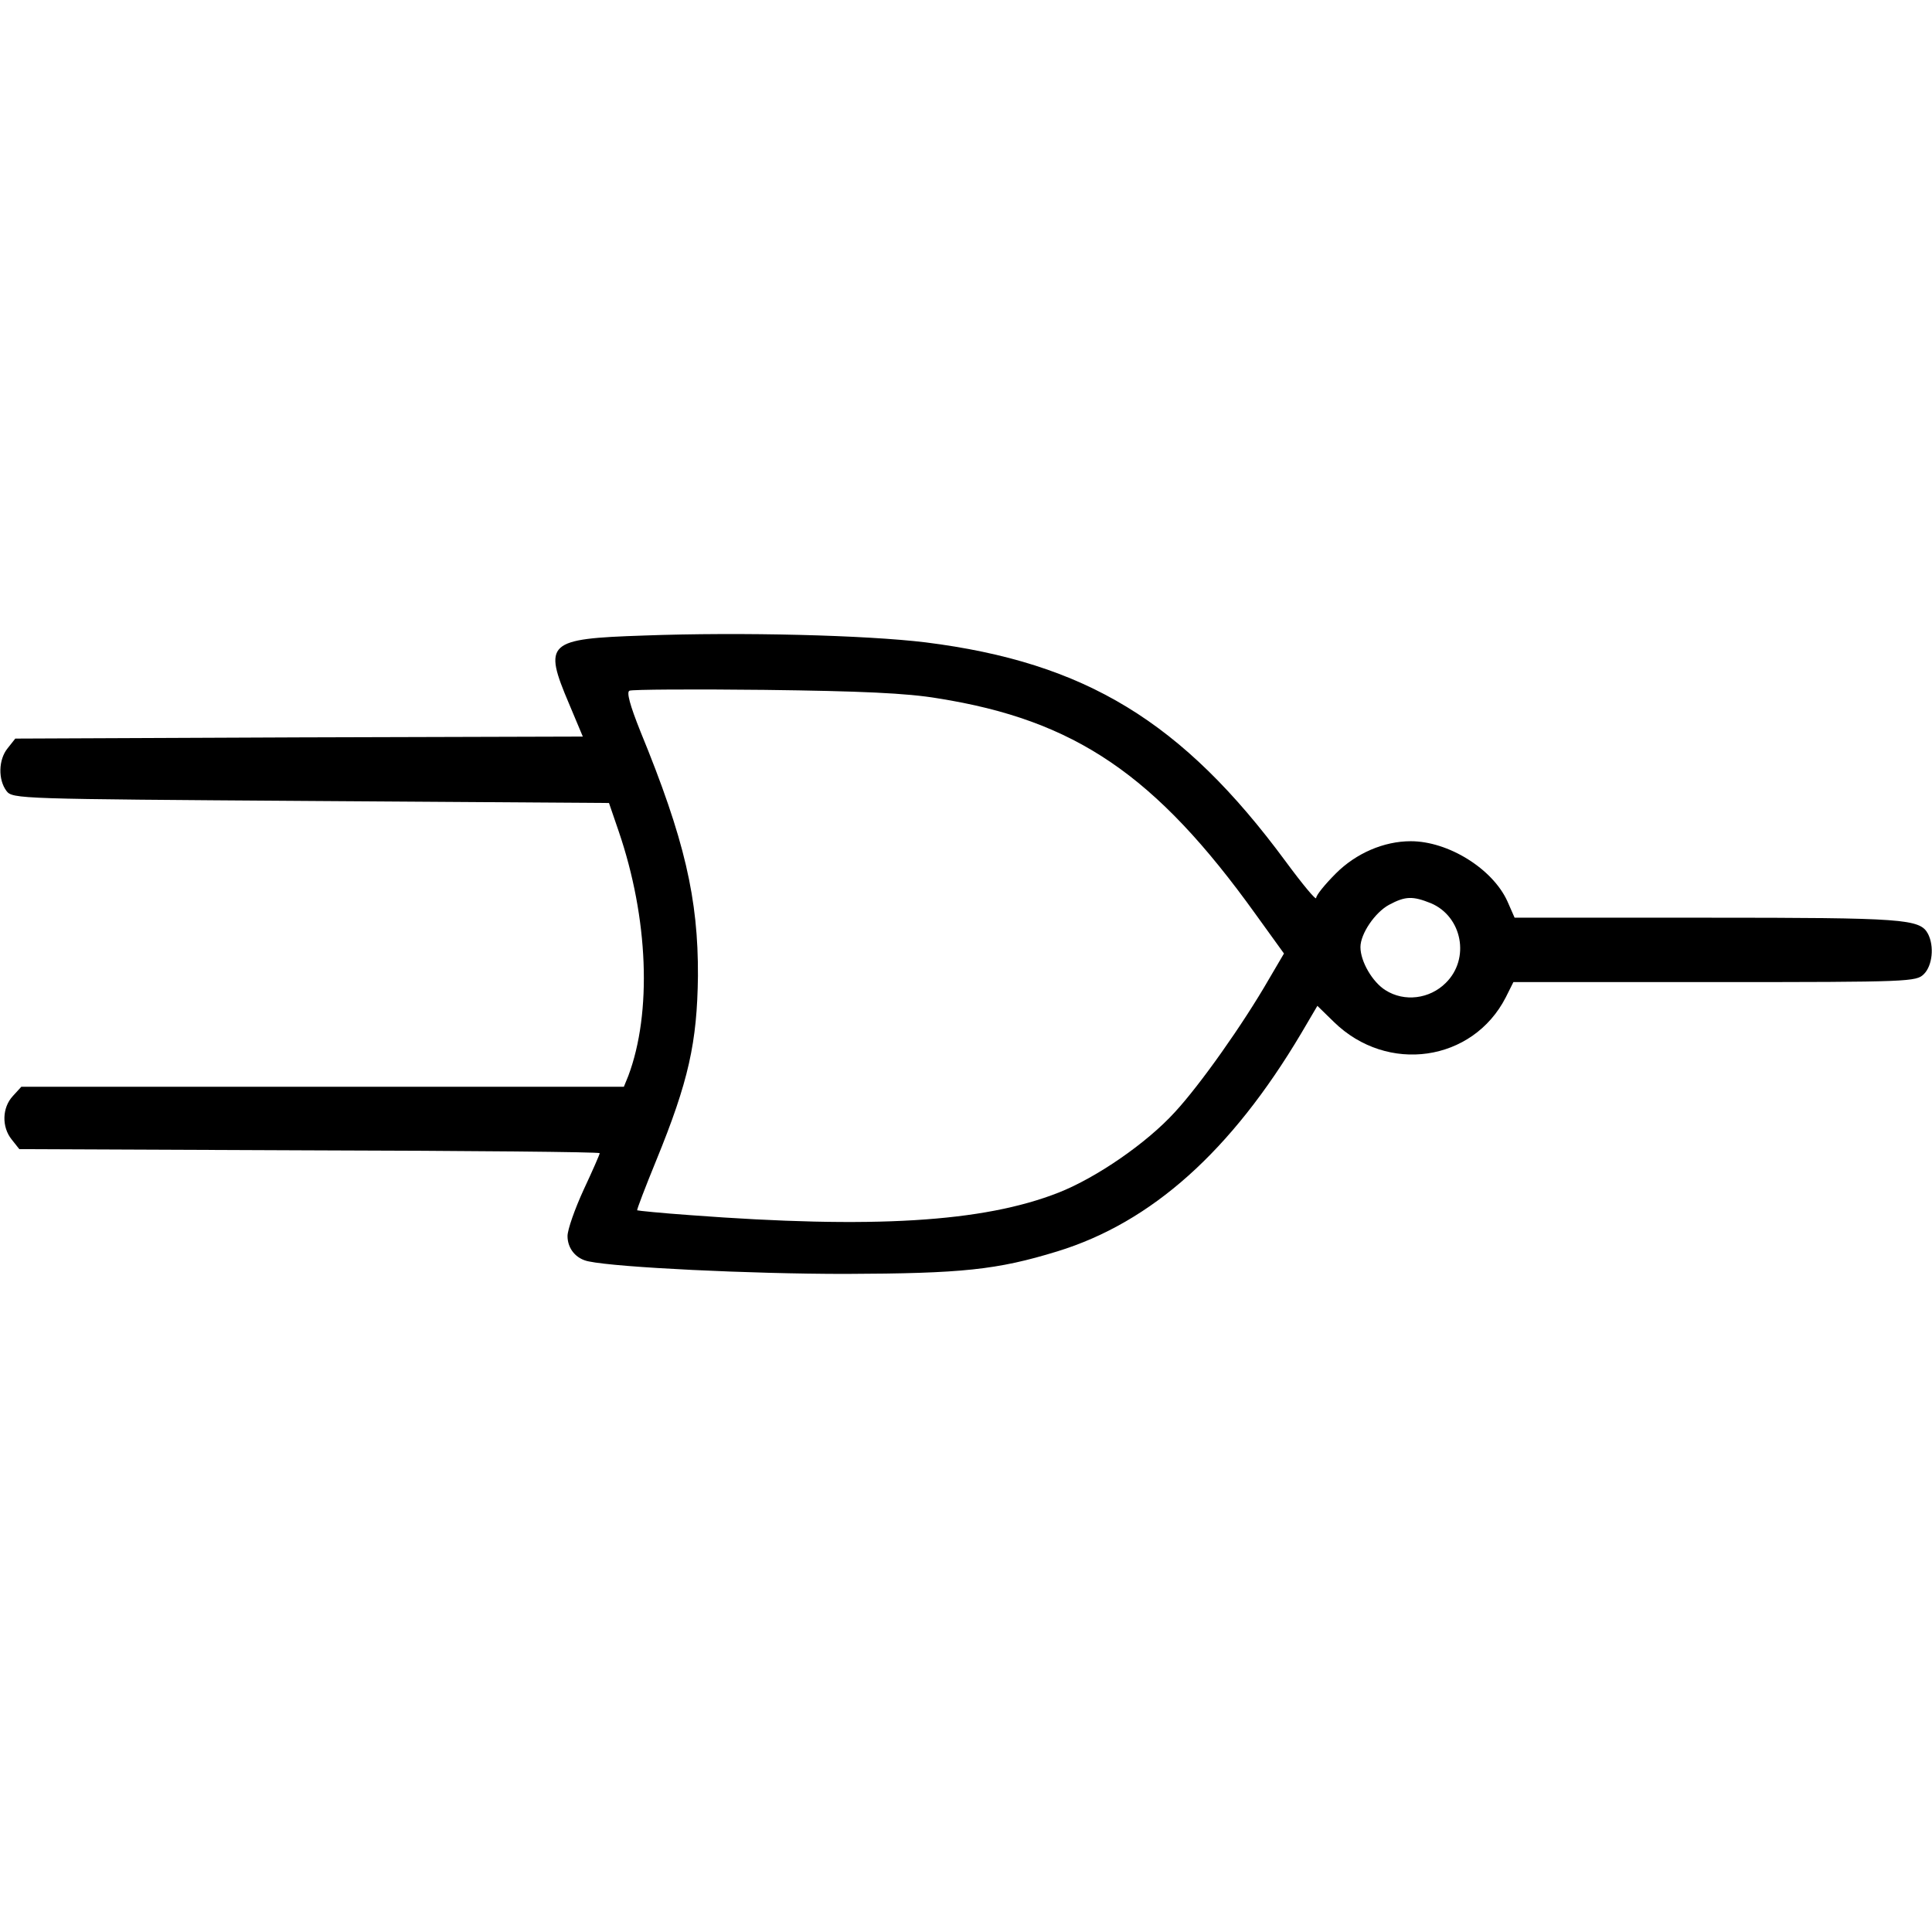 <?xml version="1.0" encoding="UTF-8" standalone="yes"?>
<svg version="1.0" xmlns="http://www.w3.org/2000/svg" width="480" height="480" viewBox="0 0 480 480" preserveAspectRatio="xMidYMid meet">
  <g transform="translate(0,480) scale(0.1,-0.1)" fill="#000000" stroke="none">
    <path d="M1599 3221 c-240 -8 -250 -17 -185 -170 l34 -81 -705 -2 -705 -3 -19
-24 c-23 -28 -24 -78 -3 -106 15 -20 30 -20 756 -25 l741 -5 24 -70 c74 -216
83 -451 24 -608 l-11 -27 -748 0 -749 0 -21 -23 c-27 -29 -28 -77 -3 -108 l19
-24 721 -3 c397 -1 721 -4 721 -7 0 -3 -18 -44 -40 -91 -22 -48 -40 -99 -40
-115 0 -31 21 -57 53 -63 72 -15 401 -31 637 -31 291 1 377 10 527 56 234 72
432 249 606 542 l40 68 41 -40 c133 -130 345 -99 427 61 l19 38 500 0 c487 0
501 1 520 20 21 21 26 69 10 100 -20 37 -58 40 -550 40 l-477 0 -18 41 c-37
81 -147 149 -240 149 -67 0 -136 -30 -186 -80 -27 -27 -49 -54 -49 -61 0 -7
-34 34 -76 91 -256 347 -497 494 -894 544 -148 18 -456 26 -701 17z m731 -156
c341 -54 541 -190 790 -537 l70 -97 -37 -63 c-65 -113 -172 -264 -234 -331
-70 -77 -195 -163 -289 -200 -188 -74 -463 -90 -915 -56 -71 5 -130 11 -132
12 -1 2 20 57 47 123 81 198 102 294 104 459 1 192 -33 340 -143 608 -26 65
-35 98 -27 101 6 3 157 4 336 2 239 -3 353 -8 430 -21z m1225 -509 c78 -33 98
-138 37 -198 -40 -40 -103 -48 -150 -18 -32 20 -62 71 -62 107 0 33 36 86 71
105 41 22 59 22 104 4z"/>
  </g>
</svg>